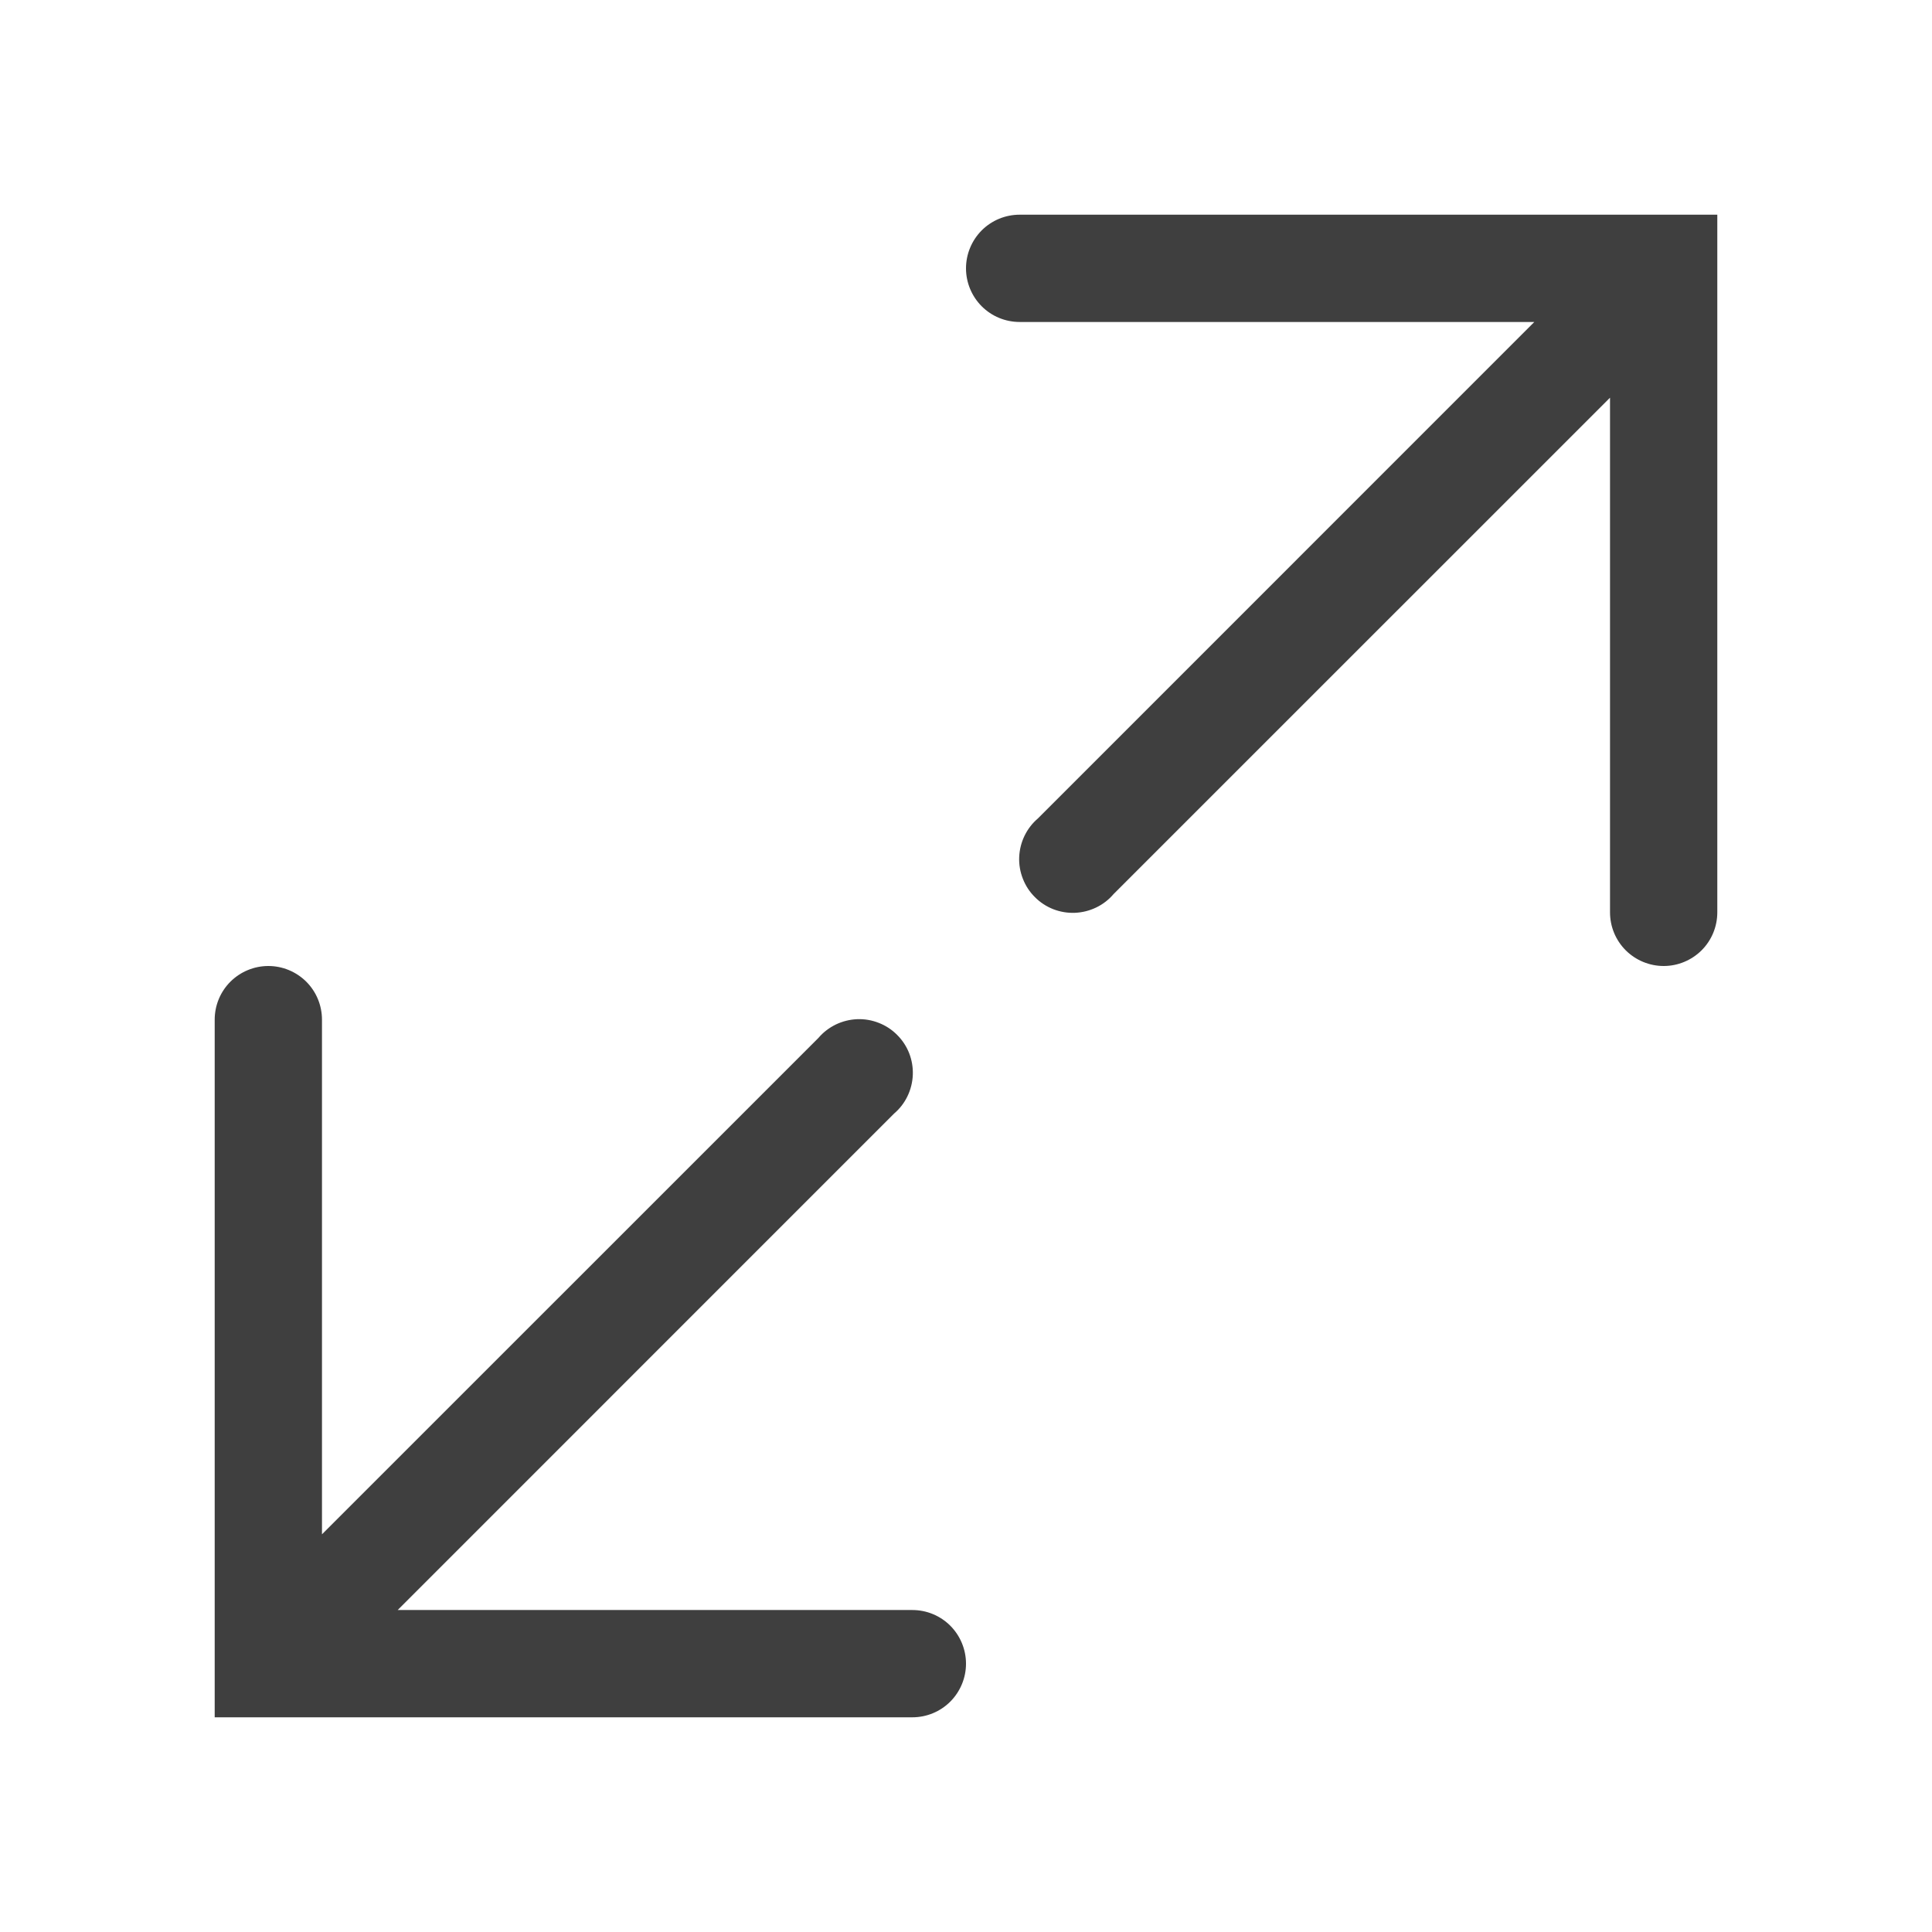 <?xml version="1.0" encoding="UTF-8"?> <svg xmlns="http://www.w3.org/2000/svg" width="32" height="32" viewBox="0 0 32 32" fill="none"><g clip-path="url(#clip0_2_4843)"><path d="M16.889 3.556C16.653 3.556 16.427 3.649 16.26 3.816C16.094 3.983 16 4.209 16 4.445C16 4.68 16.094 4.906 16.26 5.073C16.427 5.24 16.653 5.333 16.889 5.333H25.413L17.191 13.556C17.098 13.635 17.023 13.733 16.969 13.844C16.916 13.954 16.886 14.074 16.881 14.197C16.876 14.319 16.897 14.441 16.942 14.555C16.986 14.669 17.054 14.773 17.141 14.859C17.227 14.946 17.331 15.014 17.445 15.059C17.559 15.103 17.681 15.124 17.804 15.119C17.926 15.114 18.046 15.084 18.156 15.031C18.267 14.978 18.365 14.902 18.444 14.809L26.667 6.587V15.111C26.667 15.347 26.76 15.573 26.927 15.74C27.094 15.906 27.32 16 27.556 16C27.791 16 28.017 15.906 28.184 15.74C28.351 15.573 28.444 15.347 28.444 15.111V3.556H16.889Z" fill="#3F3F3F"></path><path d="M3.556 16.889C3.556 16.653 3.649 16.427 3.816 16.26C3.983 16.094 4.209 16 4.445 16C4.68 16 4.906 16.094 5.073 16.26C5.24 16.427 5.333 16.653 5.333 16.889V25.413L13.556 17.191C13.635 17.098 13.733 17.023 13.844 16.969C13.954 16.916 14.074 16.886 14.197 16.881C14.319 16.876 14.441 16.897 14.555 16.942C14.669 16.986 14.773 17.054 14.859 17.141C14.946 17.227 15.014 17.331 15.059 17.445C15.103 17.559 15.124 17.681 15.119 17.804C15.114 17.926 15.084 18.046 15.031 18.156C14.978 18.267 14.902 18.365 14.809 18.444L6.587 26.667H15.111C15.347 26.667 15.573 26.76 15.74 26.927C15.906 27.094 16 27.32 16 27.556C16 27.791 15.906 28.017 15.74 28.184C15.573 28.351 15.347 28.444 15.111 28.444H3.556V16.889Z" fill="#3F3F3F"></path></g><defs><clipPath id="clip0_2_4843"><rect width="32" height="32" fill="white"></rect></clipPath></defs></svg> 